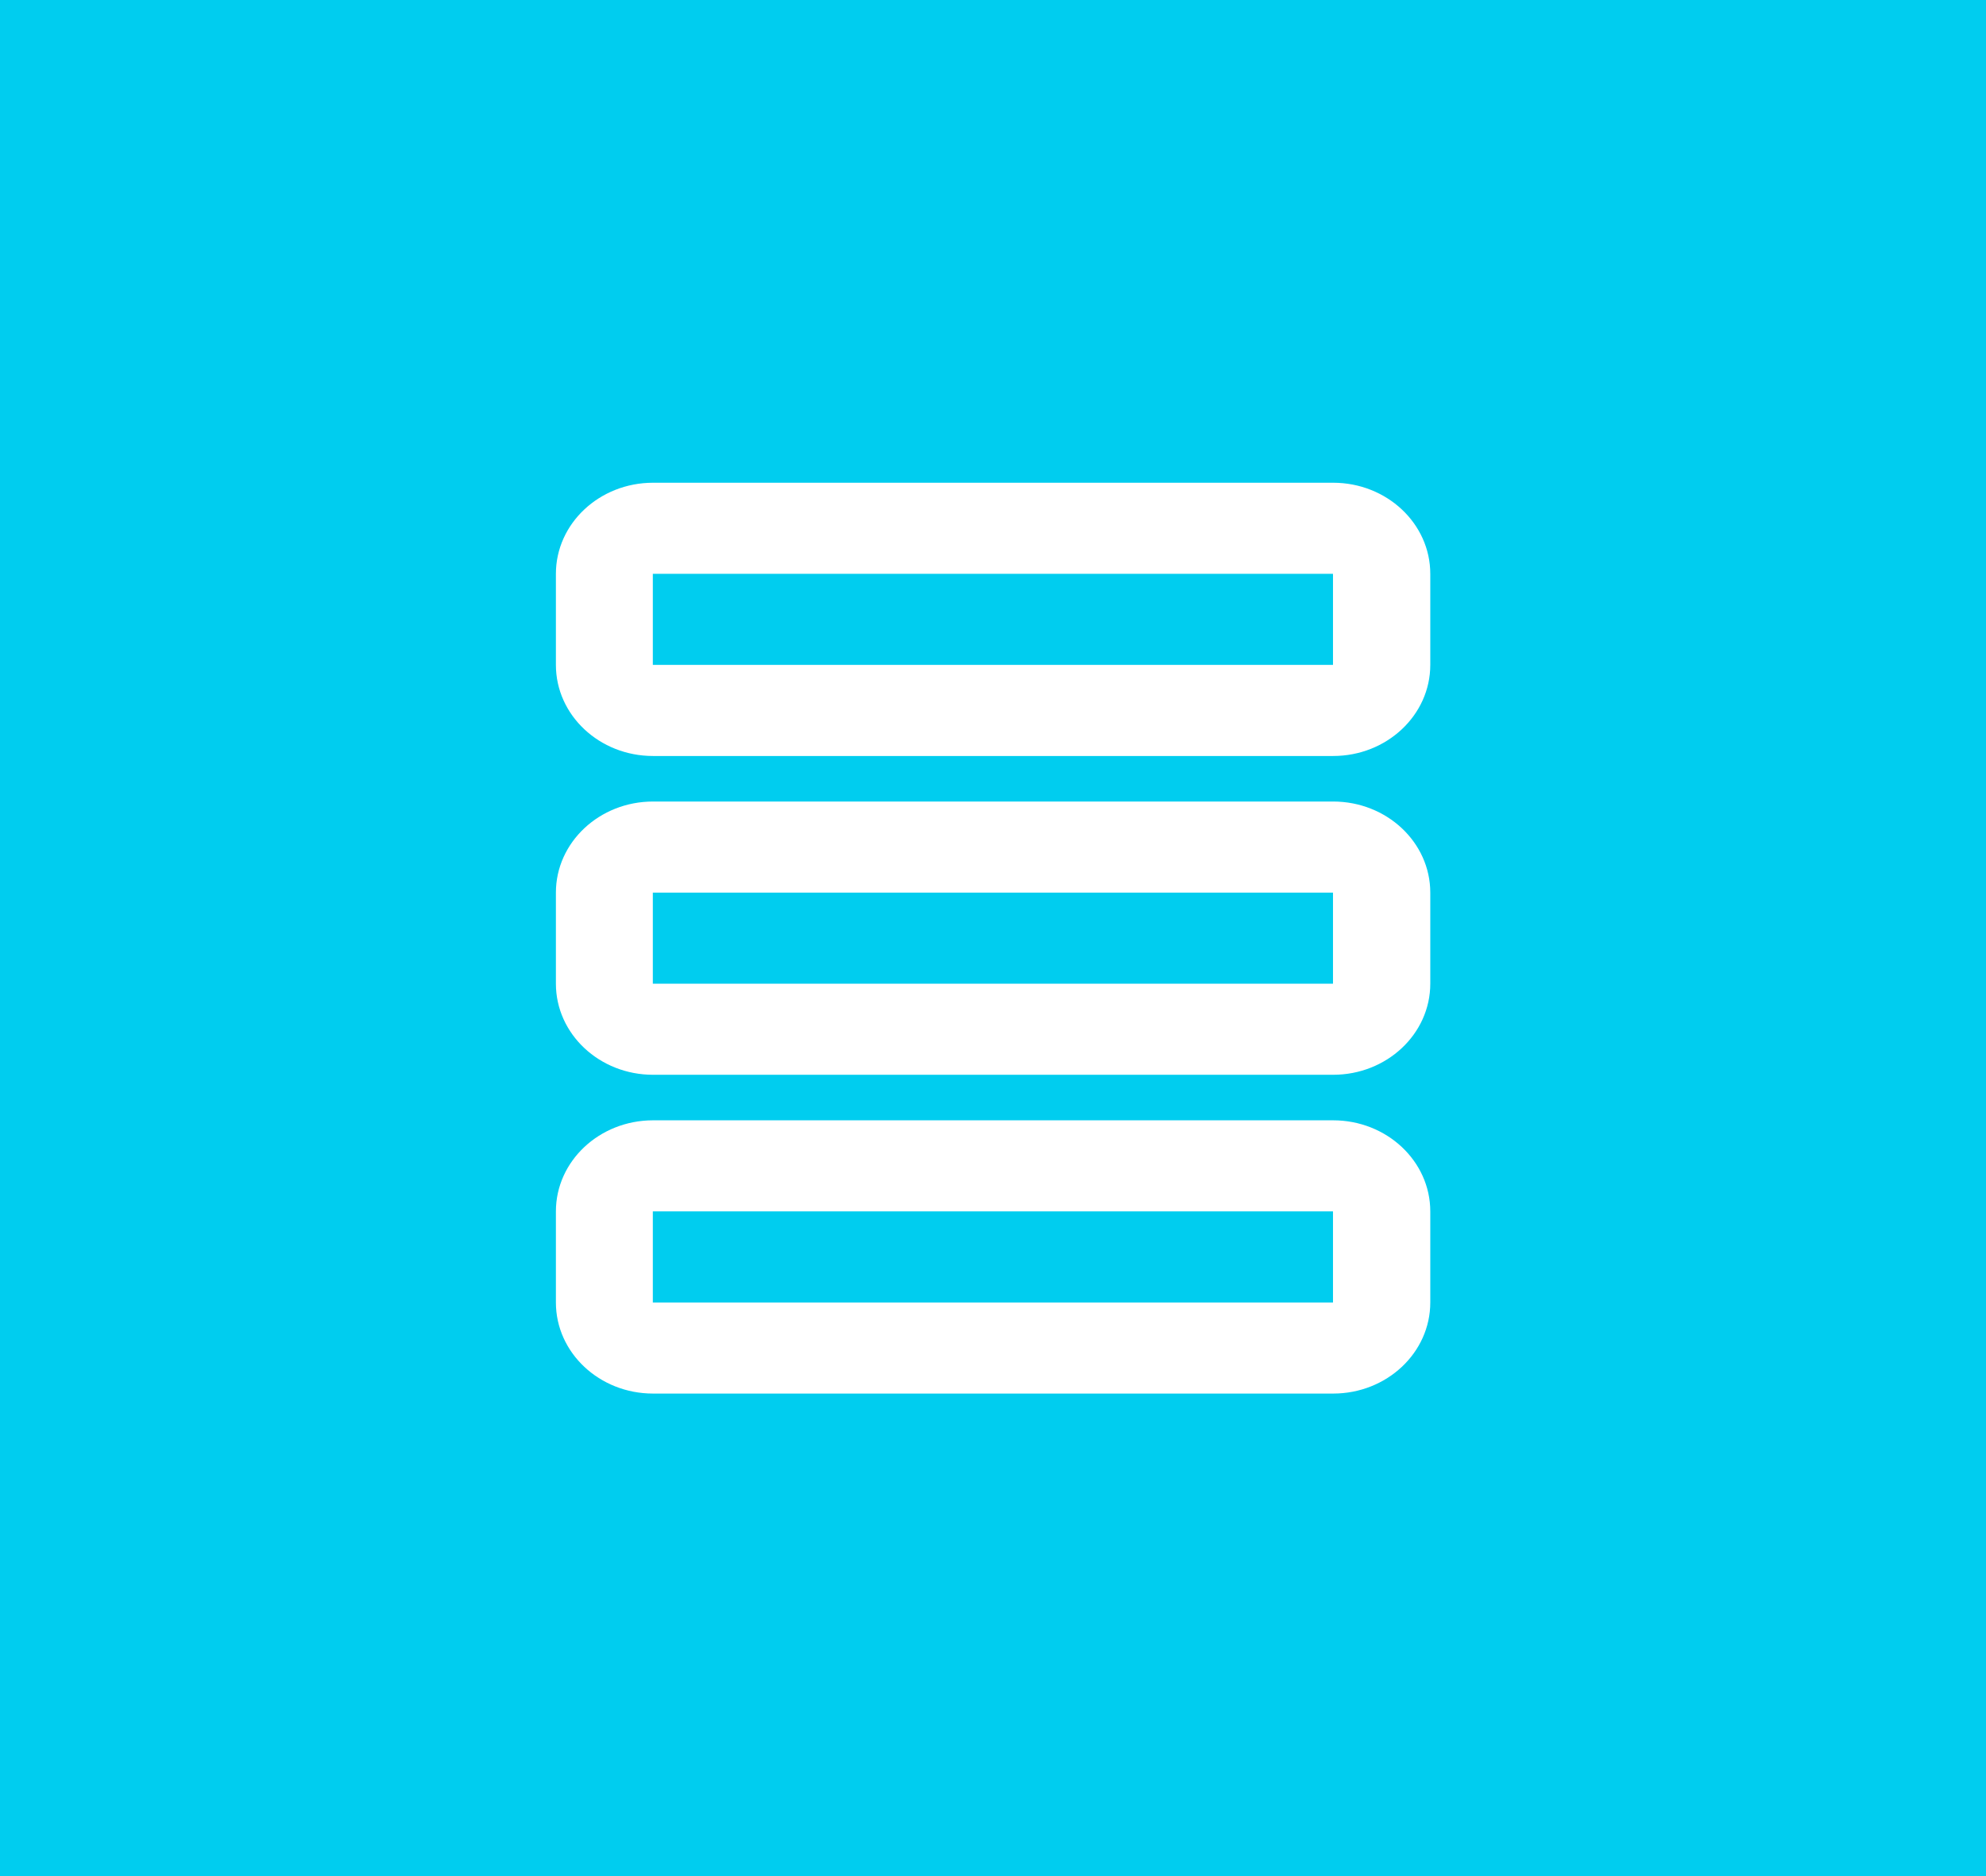 <?xml version="1.0" encoding="UTF-8"?><svg id="Laag_1" xmlns="http://www.w3.org/2000/svg" width="109" height="103" viewBox="0 0 109 103"><defs><style>.cls-1{fill:#fff;}.cls-2{fill:#00cdef;}</style></defs><rect class="cls-2" width="109" height="103"/><path class="cls-1" d="M73.17,41.5h-37.33c-2.94,0-5.33-2.24-5.33-5v-5c0-2.76,2.39-5,5.33-5h37.33c2.94,0,5.33,2.24,5.33,5v5c0,2.76-2.39,5-5.33,5ZM35.83,31.5v5h37.33v-5h-37.33Z"/><path class="cls-1" d="M73.17,59h-37.33c-2.94,0-5.33-2.24-5.33-5v-5c0-2.76,2.39-5,5.33-5h37.33c2.94,0,5.33,2.24,5.33,5v5c0,2.76-2.39,5-5.33,5ZM35.83,49v5h37.33v-5h-37.33Z"/><path class="cls-1" d="M73.17,76.5h-37.33c-2.94,0-5.33-2.24-5.33-5v-5c0-2.76,2.39-5,5.33-5h37.33c2.94,0,5.33,2.24,5.33,5v5c0,2.76-2.39,5-5.33,5ZM35.83,66.5v5h37.33v-5h-37.33Z"/></svg>